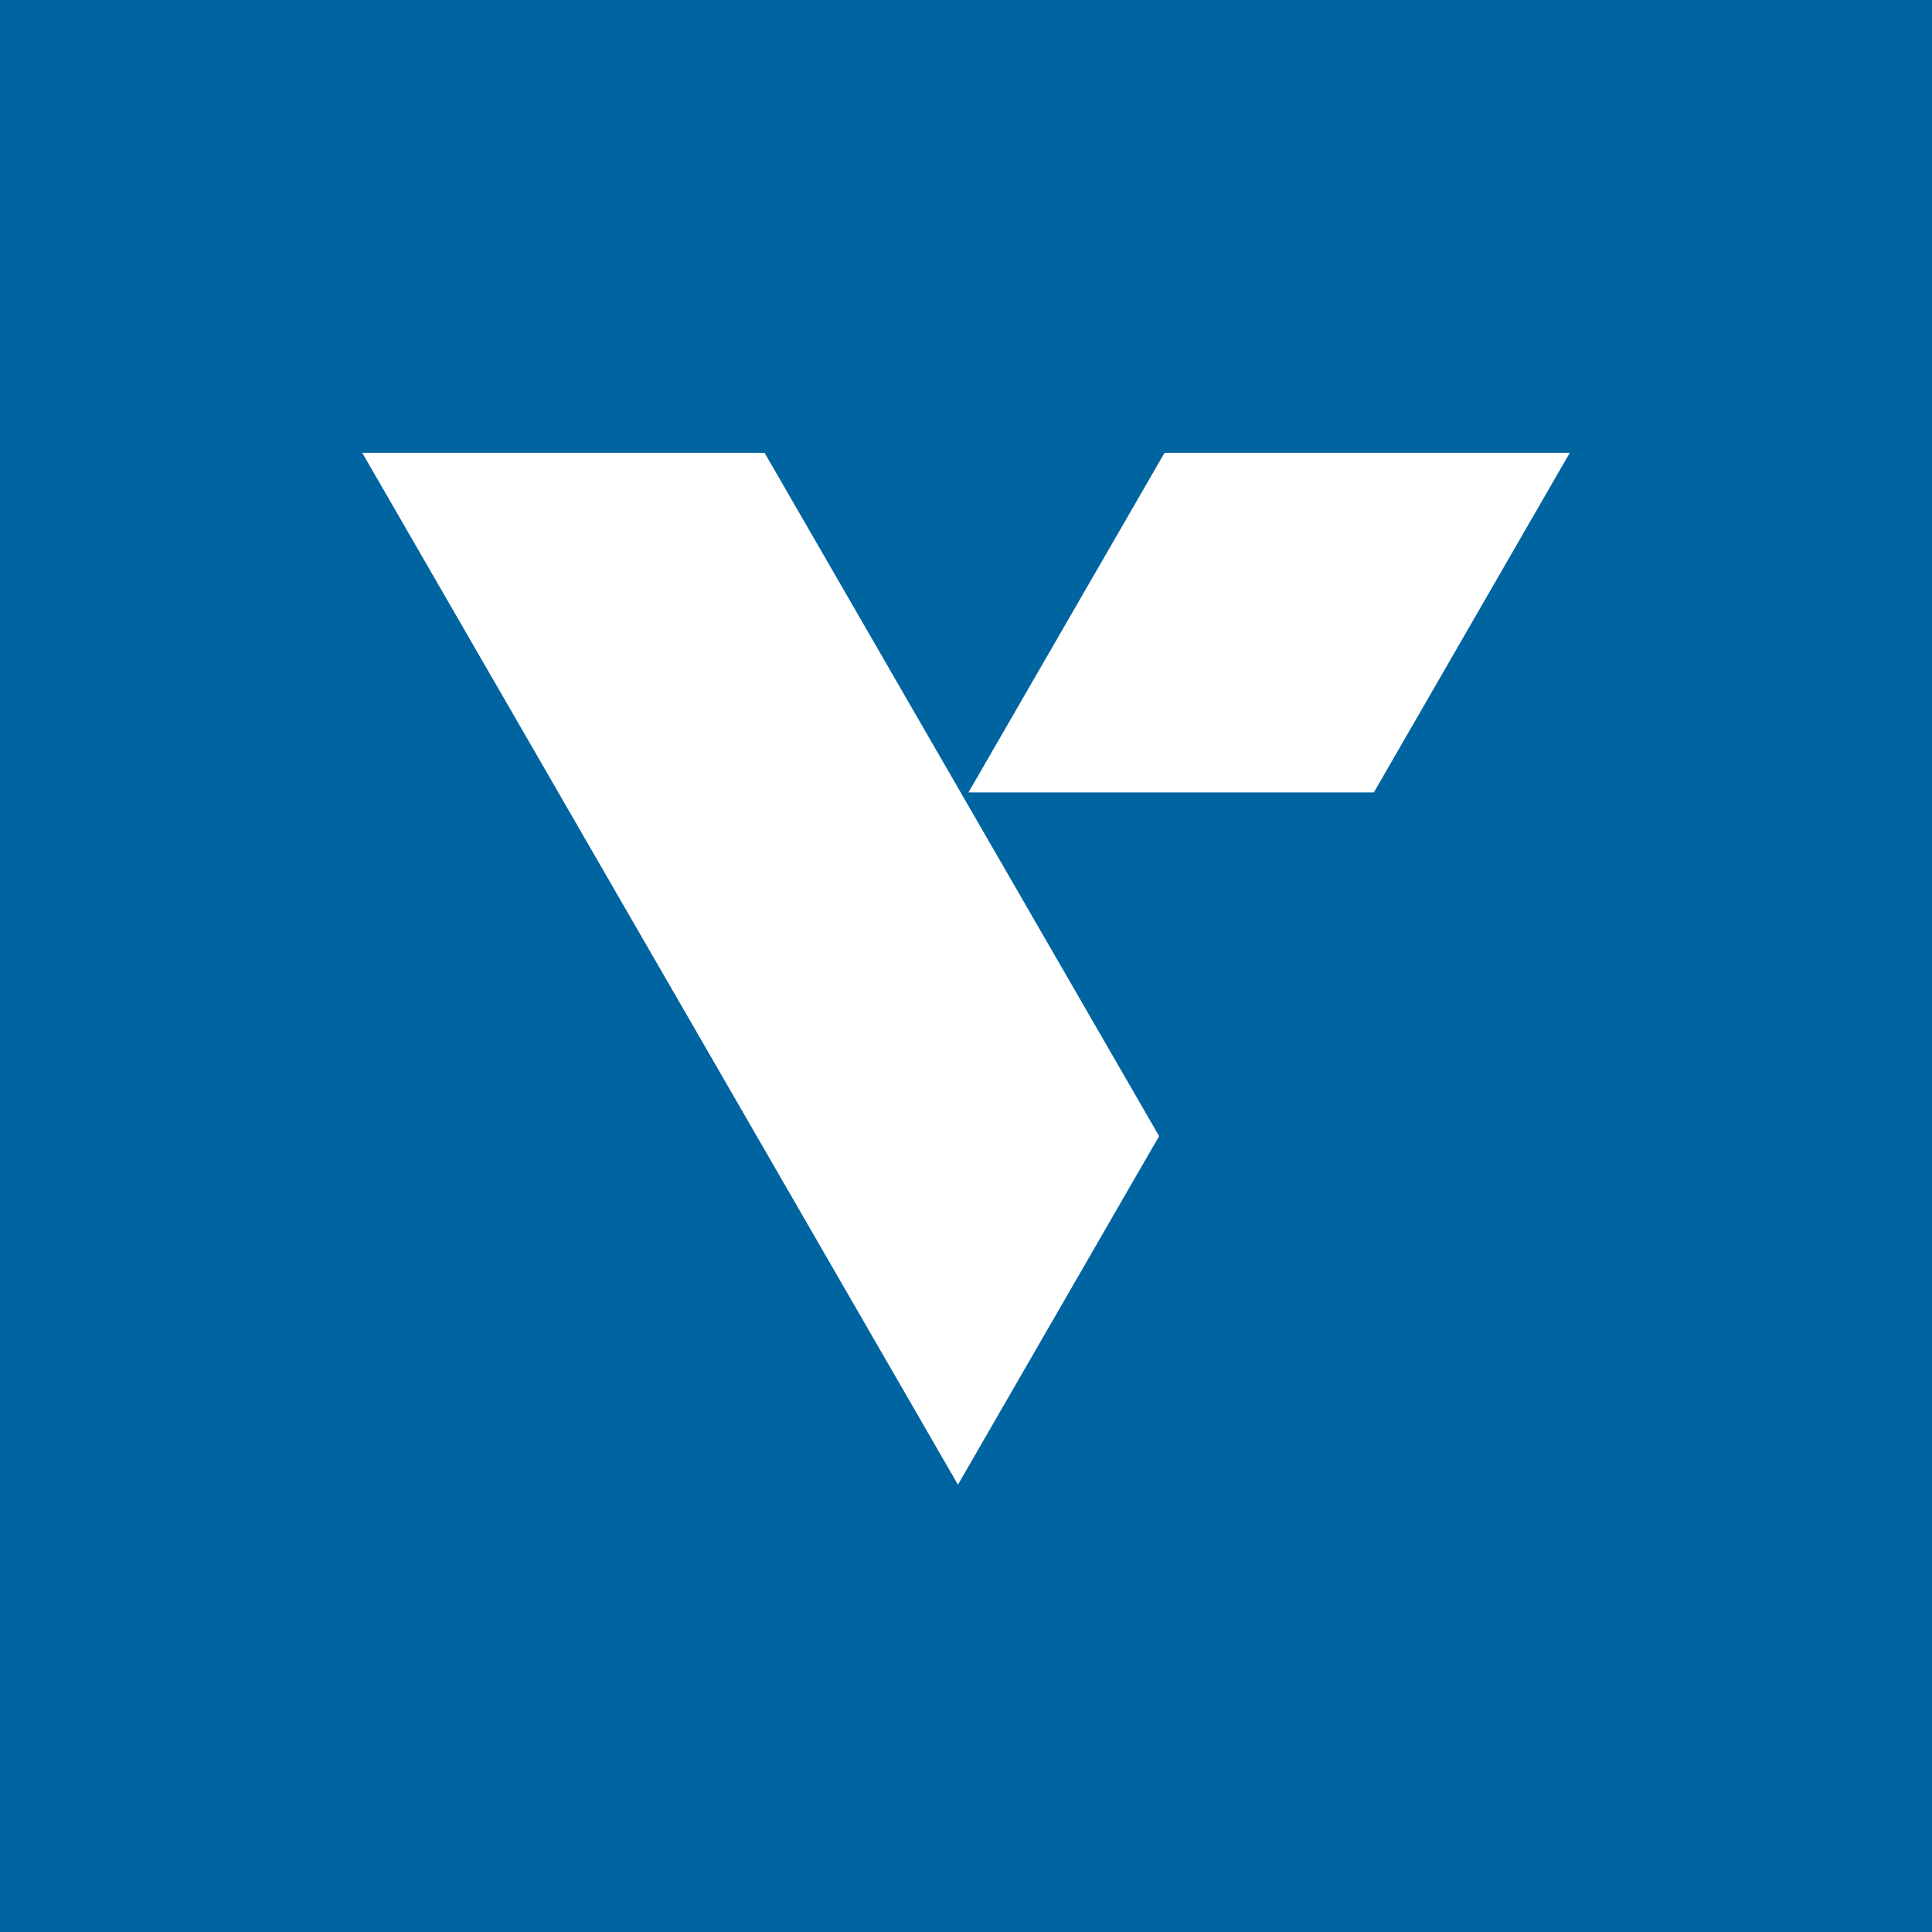 <svg width="64" height="64" viewBox="0 0 64 64" fill="none" xmlns="http://www.w3.org/2000/svg">
<rect width="64" height="64" fill="#0064A0"/>
<path d="M38.577 15H52.001L45.511 26.25H32.082L38.577 15Z" fill="white"/>
<path d="M31.733 49.182L38.397 37.636L25.328 15H12L31.733 49.182Z" fill="white"/>
</svg>
